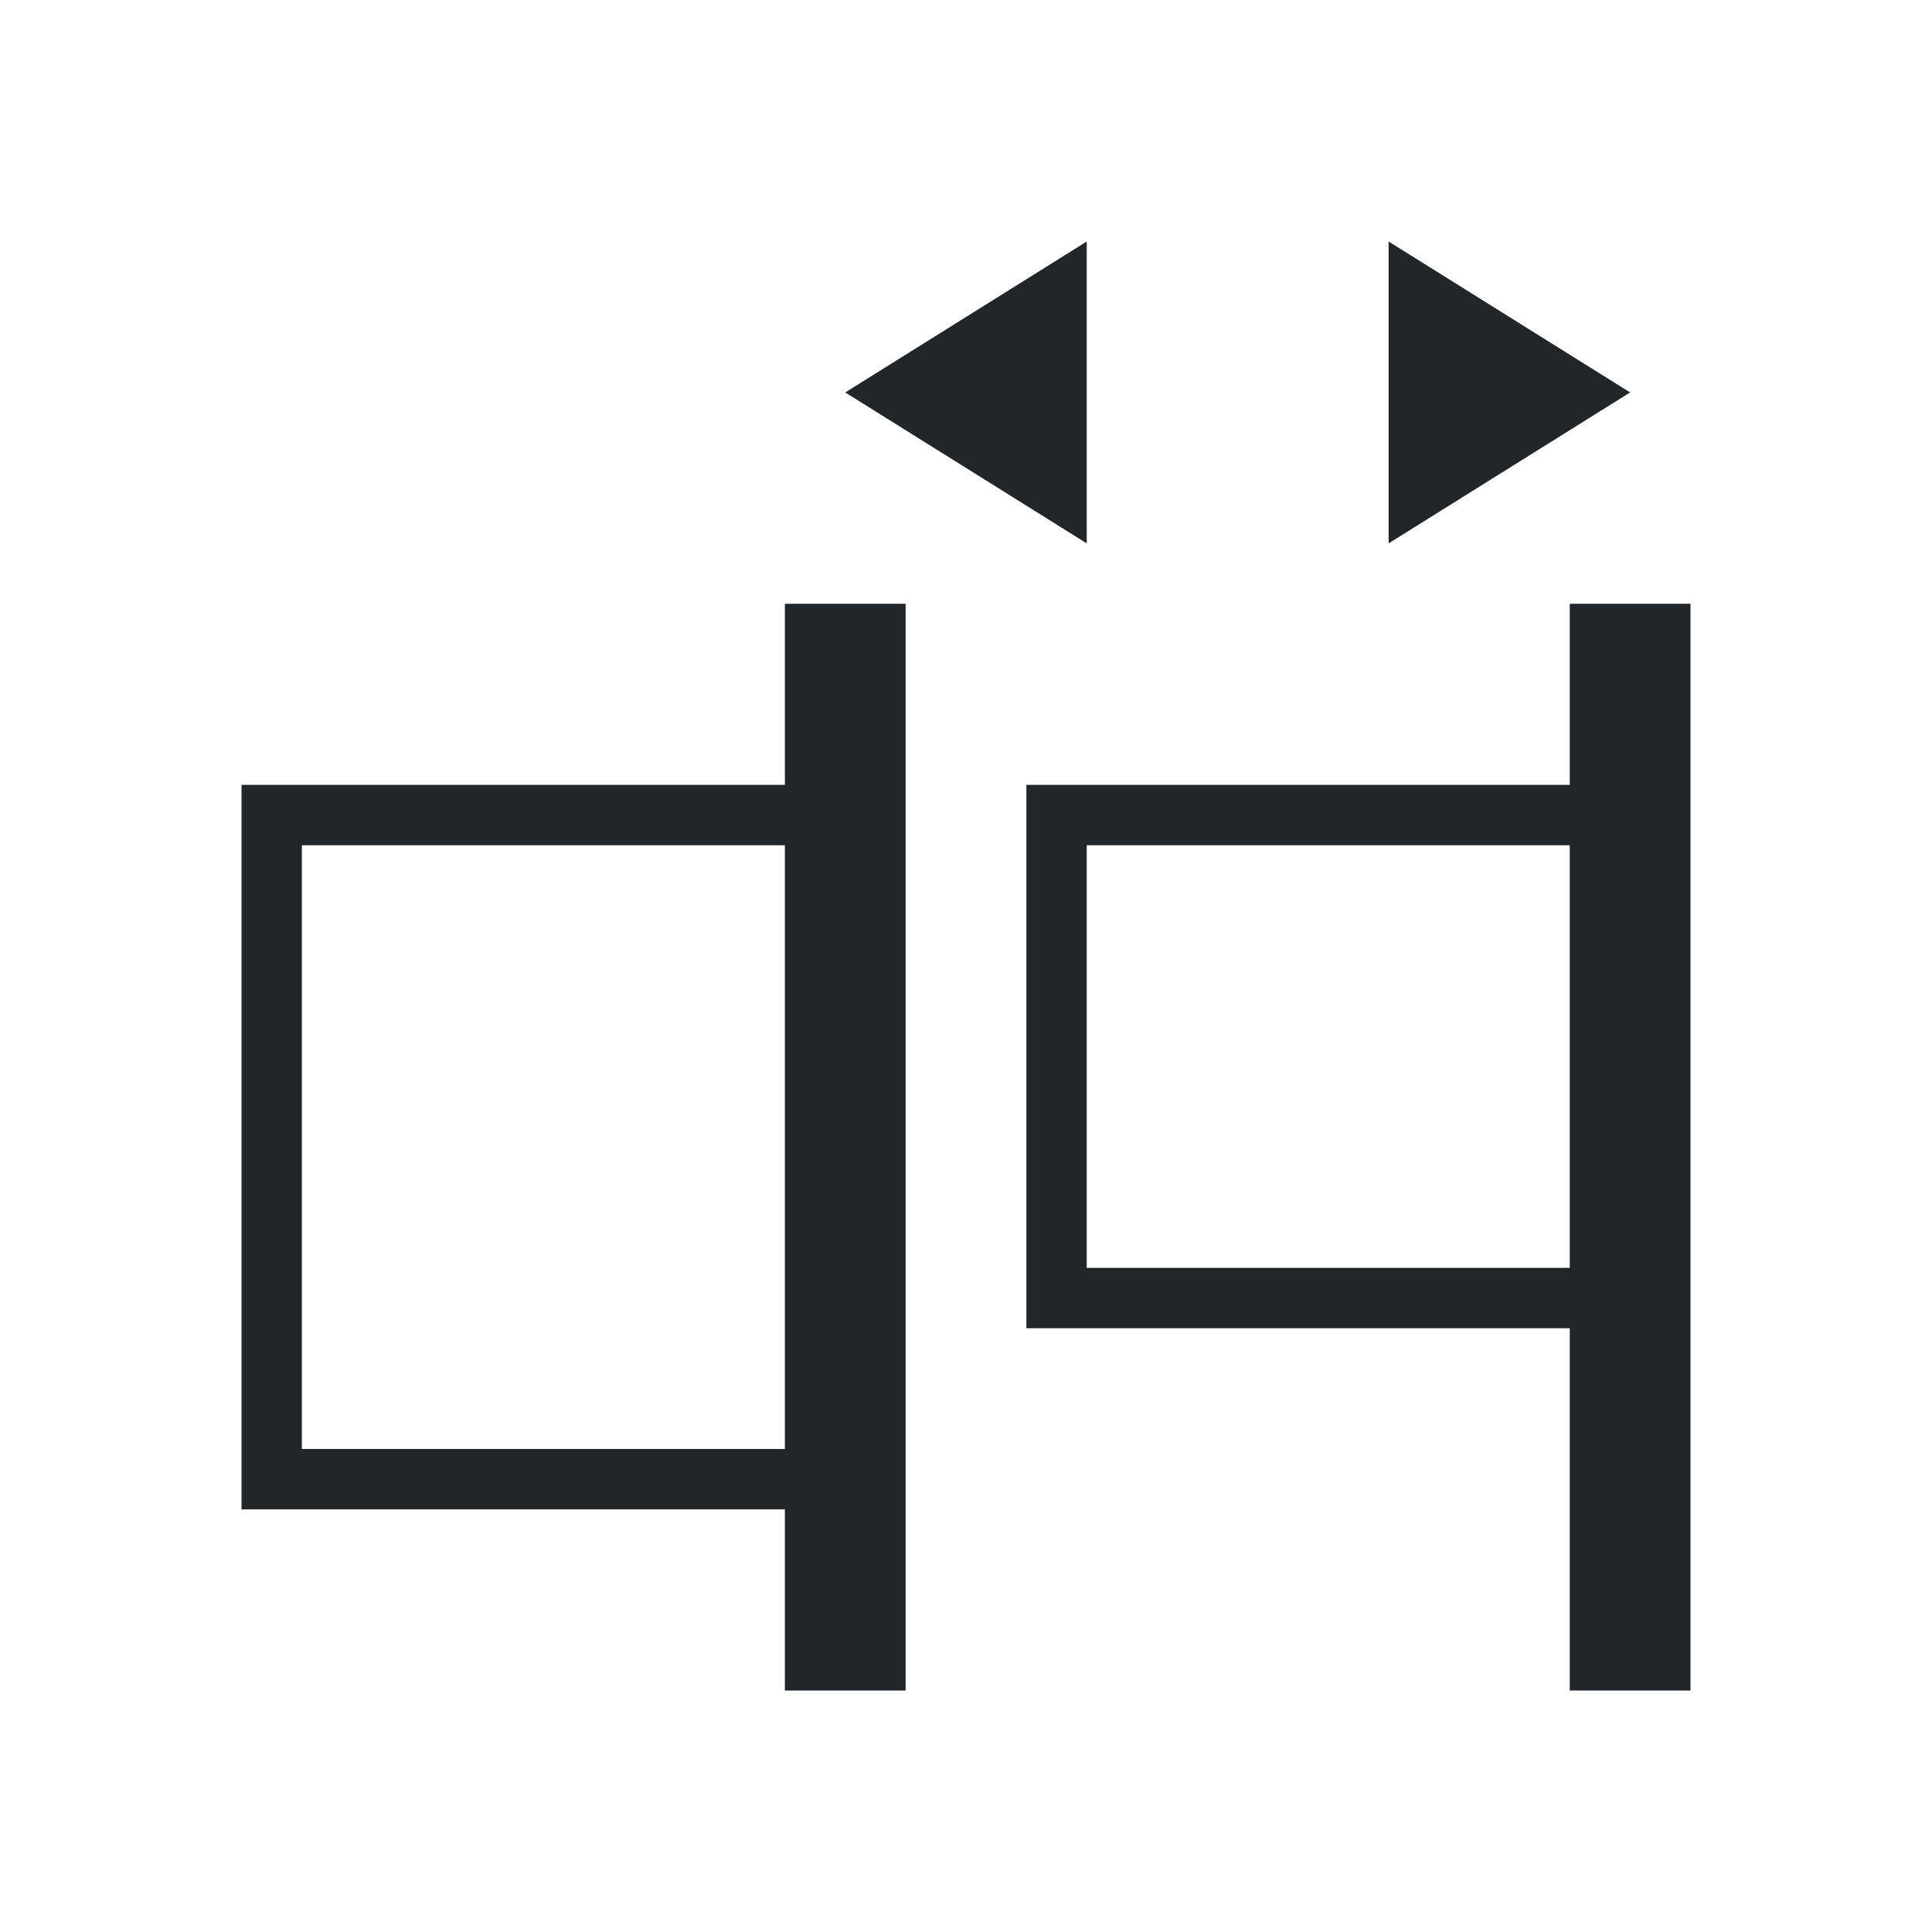 <svg height="32" viewBox="0 0 32 32" width="32" xmlns="http://www.w3.org/2000/svg"><path d="m18 4-4 2.5 4 2.5zm5 0v5l4-2.5zm-10 6v3h-9v12h9v3h2v-3-12-3zm13 0v3h-9v9h9v6h2v-6-9-3zm-21 4h8v10h-8zm13 0h8v7h-8z" fill="#232629"/></svg>